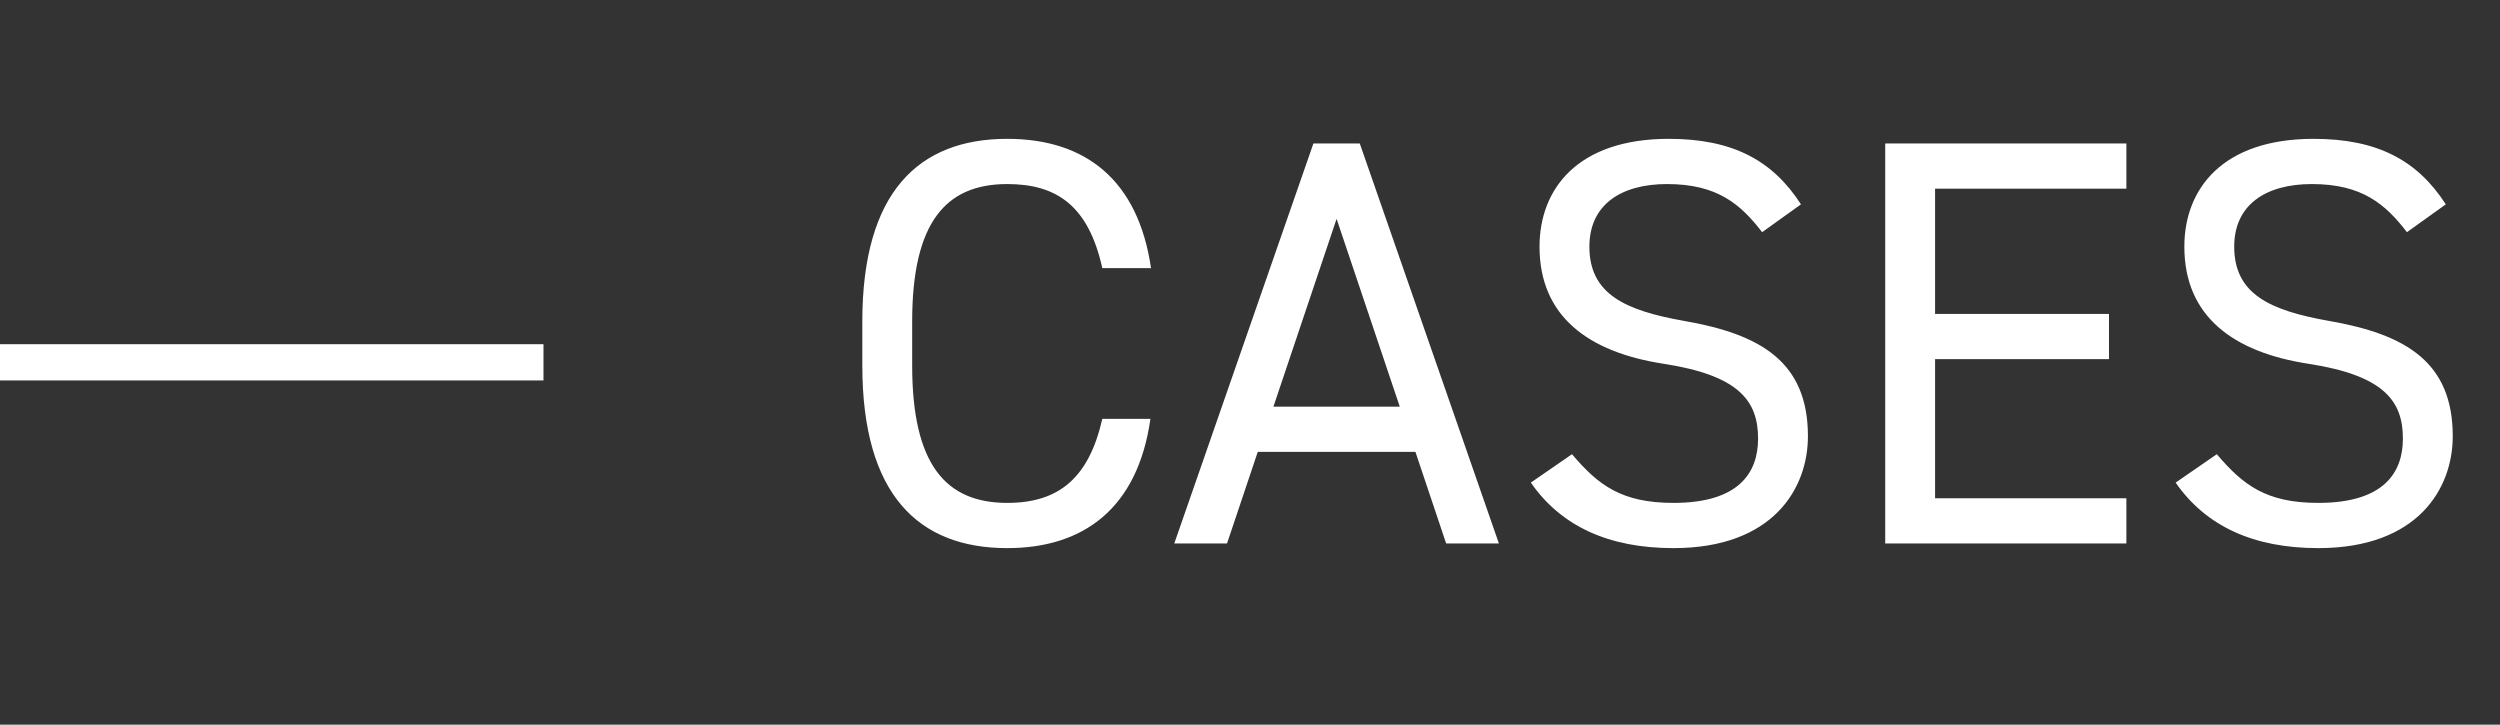 <svg width="69" height="20" viewBox="0 0 69 20" fill="none" xmlns="http://www.w3.org/2000/svg">
<rect x="0" y="0" width="69" height="20" fill="#333333" stroke="none"/>
<path d="M31.768 7.4H30.424C30.04 5.672 29.16 5.08 27.8 5.08C26.104 5.08 25.176 6.136 25.176 8.872V10.088C25.176 12.824 26.104 13.88 27.8 13.88C29.24 13.88 30.056 13.176 30.424 11.56H31.752C31.4 14.04 29.896 15.128 27.8 15.128C25.352 15.128 23.8 13.656 23.8 10.088V8.872C23.8 5.304 25.352 3.832 27.8 3.832C29.976 3.832 31.416 4.984 31.768 7.4ZM33.866 15H32.41L36.25 3.96H37.53L41.37 15H39.914L39.066 12.472H34.714L33.866 15ZM36.89 6.04L35.146 11.224H38.634L36.89 6.04ZM49.707 5.64L48.635 6.408C48.043 5.64 47.403 5.08 46.011 5.08C44.731 5.08 43.867 5.656 43.867 6.808C43.867 8.12 44.859 8.568 46.475 8.856C48.603 9.224 49.899 9.992 49.899 12.04C49.899 13.48 48.939 15.128 46.187 15.128C44.395 15.128 43.083 14.52 42.251 13.32L43.387 12.536C44.107 13.384 44.747 13.88 46.187 13.88C47.995 13.88 48.523 13.048 48.523 12.104C48.523 11.064 47.995 10.36 45.915 10.04C43.835 9.72 42.491 8.728 42.491 6.808C42.491 5.224 43.531 3.832 46.059 3.832C47.819 3.832 48.923 4.424 49.707 5.64ZM52.032 3.96H58.688V5.208H53.408V8.664H58.208V9.912H53.408V13.752H58.688V15H52.032V3.96ZM67.504 5.64L66.432 6.408C65.84 5.64 65.2 5.08 63.808 5.08C62.528 5.08 61.664 5.656 61.664 6.808C61.664 8.12 62.656 8.568 64.272 8.856C66.4 9.224 67.696 9.992 67.696 12.04C67.696 13.48 66.736 15.128 63.984 15.128C62.192 15.128 60.88 14.52 60.048 13.32L61.184 12.536C61.904 13.384 62.544 13.88 63.984 13.88C65.792 13.88 66.32 13.048 66.32 12.104C66.32 11.064 65.792 10.36 63.712 10.04C61.632 9.72 60.288 8.728 60.288 6.808C60.288 5.224 61.328 3.832 63.856 3.832C65.616 3.832 66.72 4.424 67.504 5.64Z" fill="white"/>
<path d="M0 10H15" stroke="white"/>
</svg>
